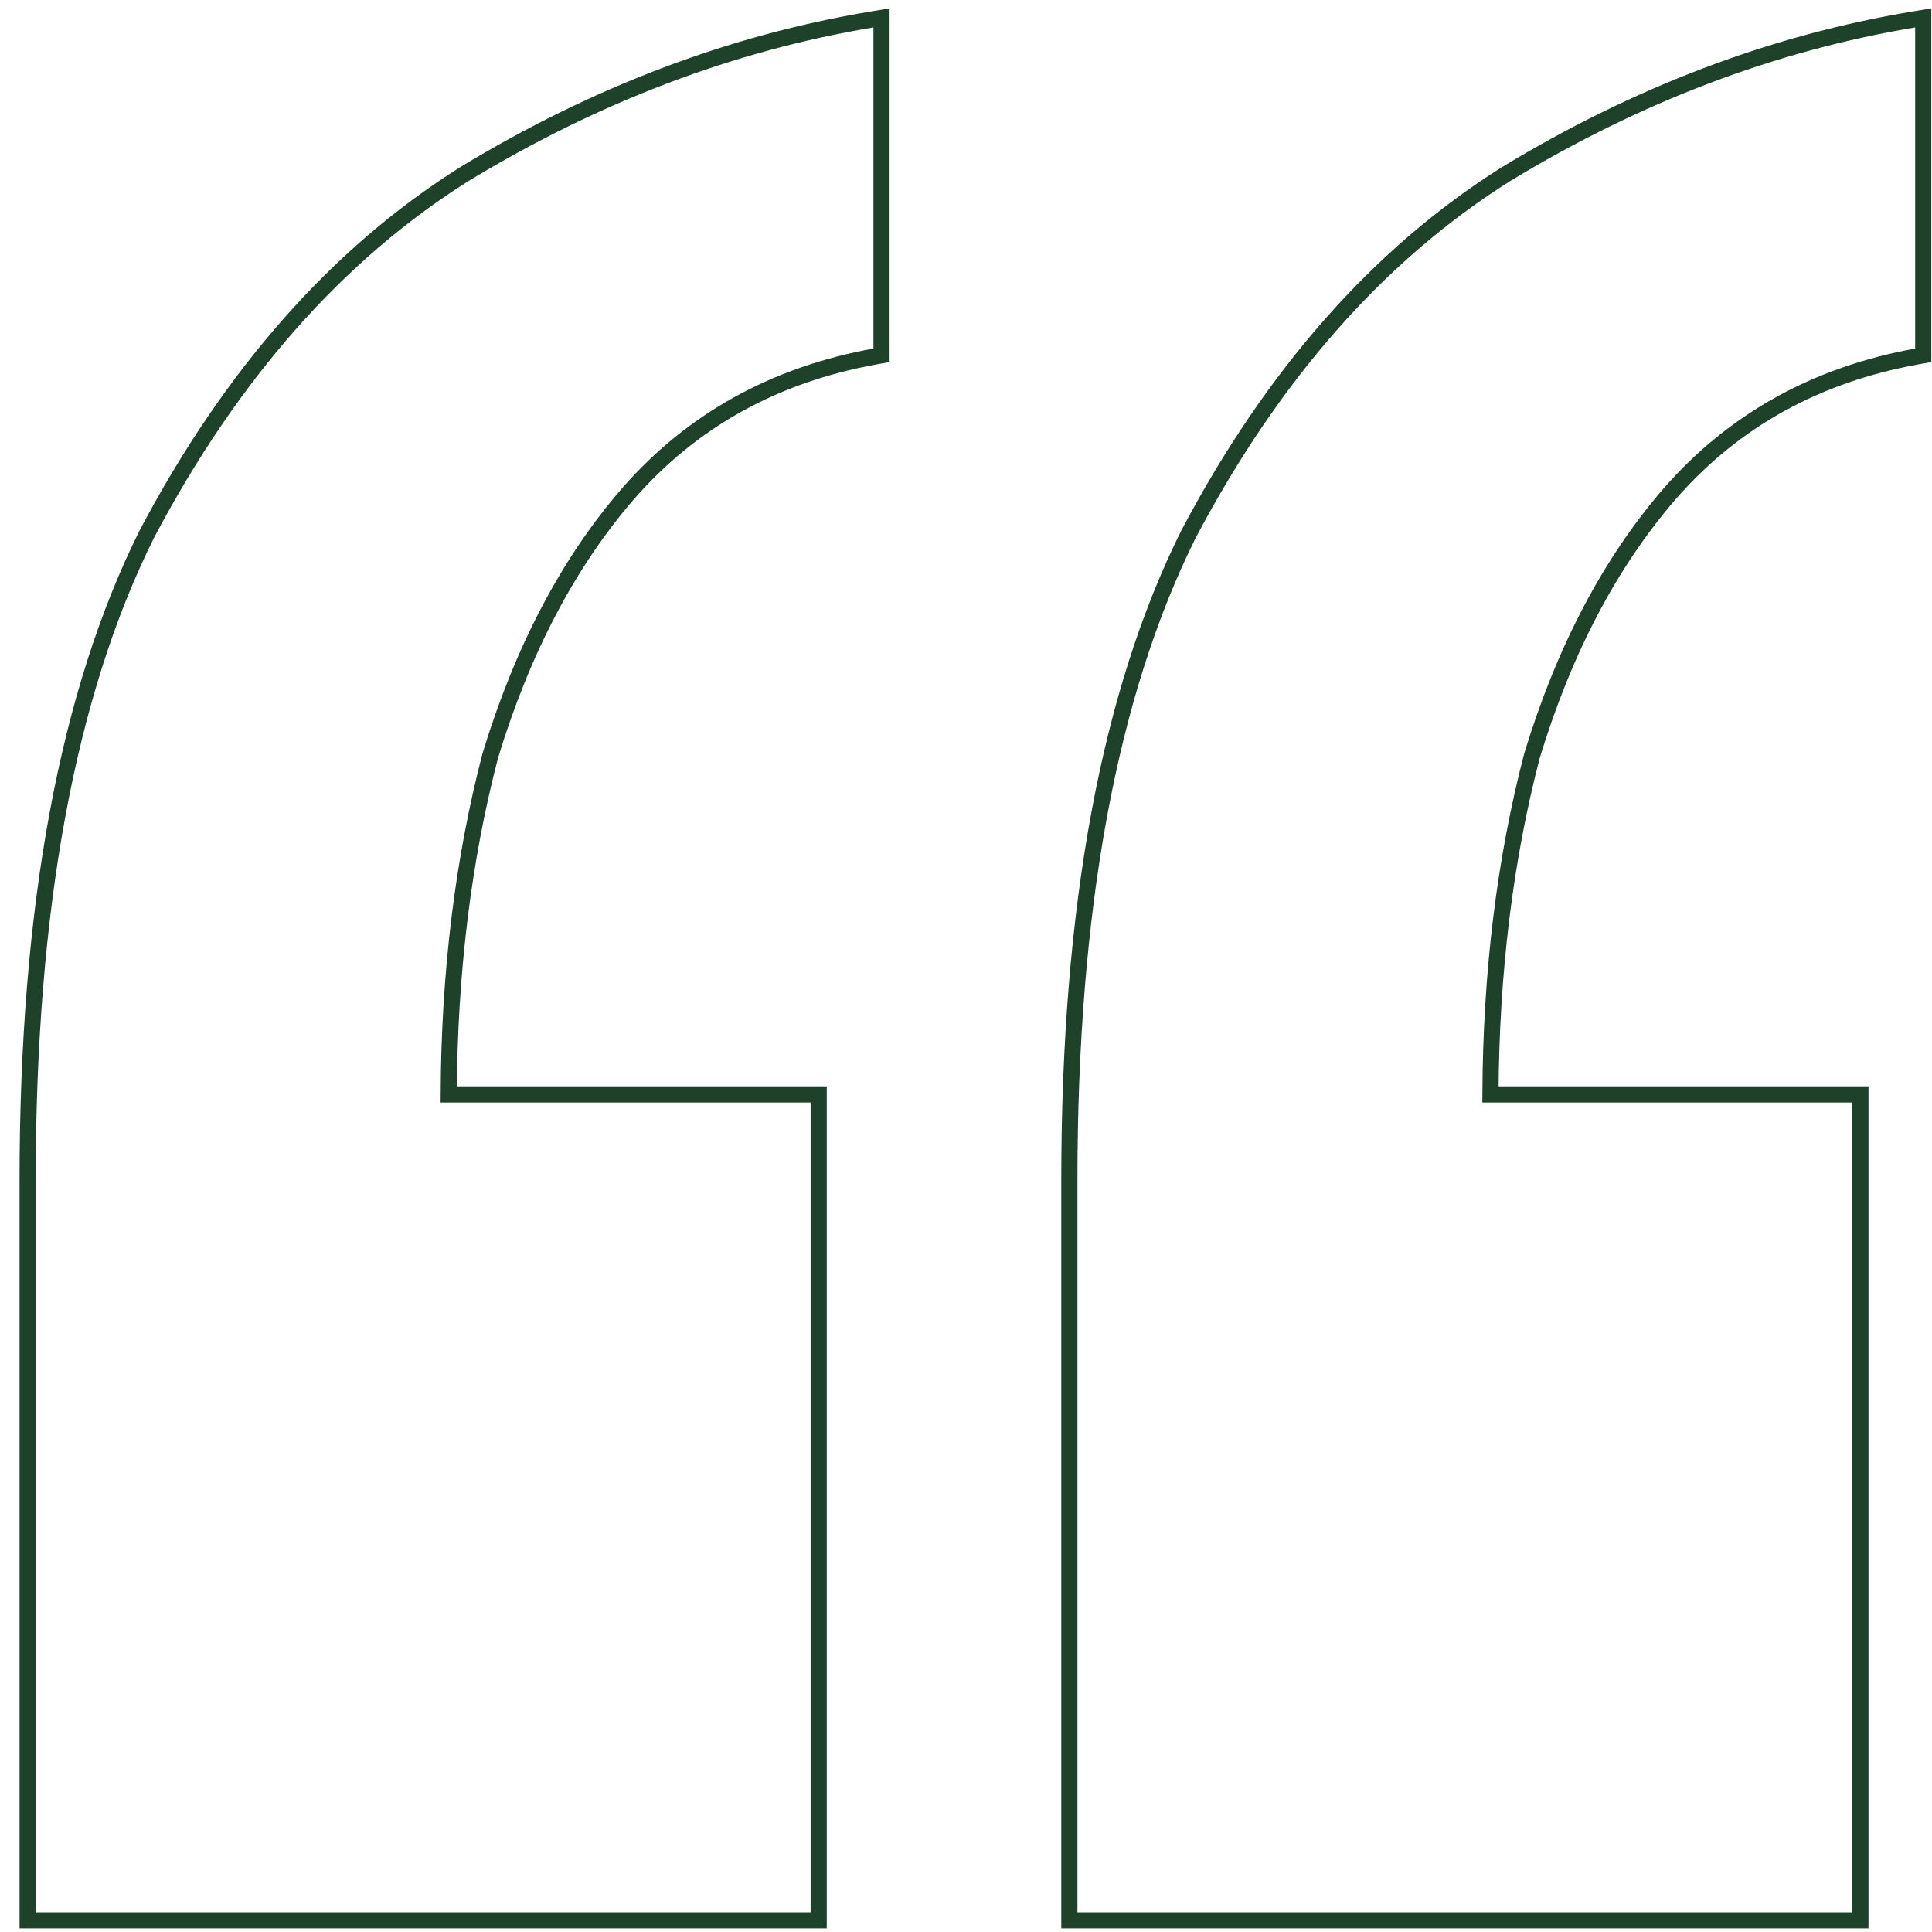 <?xml version="1.0" encoding="UTF-8"?> <svg xmlns="http://www.w3.org/2000/svg" width="82" height="82" viewBox="0 0 82 82" fill="none"><path d="M81.628 1.164V0.759L81.229 0.826C75.257 1.821 69.487 4.011 63.922 7.389L63.922 7.389L63.917 7.392C58.524 10.788 54.041 15.875 50.464 22.633L50.464 22.633L50.46 22.64C47.069 29.422 45.387 38.568 45.387 50.053V81.164V81.507H45.73H78.618H78.961V81.164V46.794V46.451H78.618H63.259C63.283 41.277 63.872 36.484 65.023 32.072C66.394 27.569 68.348 23.863 70.877 20.945C73.589 17.846 77.073 15.908 81.347 15.131L81.628 15.08V14.794V1.164ZM37.414 1.164V0.759L37.015 0.826C31.043 1.821 25.273 4.011 19.708 7.389L19.708 7.389L19.703 7.392C14.31 10.788 9.827 15.875 6.25 22.633L6.25 22.633L6.246 22.64C2.855 29.422 1.173 38.568 1.173 50.053V81.164V81.507H1.516H34.404H34.747V81.164V46.794V46.451H34.404H19.045C19.069 41.277 19.658 36.484 20.809 32.072C22.18 27.569 24.134 23.863 26.663 20.945C29.375 17.846 32.859 15.908 37.133 15.131L37.414 15.08V14.794V1.164Z" stroke="#1E4129" stroke-width="0.686"></path></svg> 